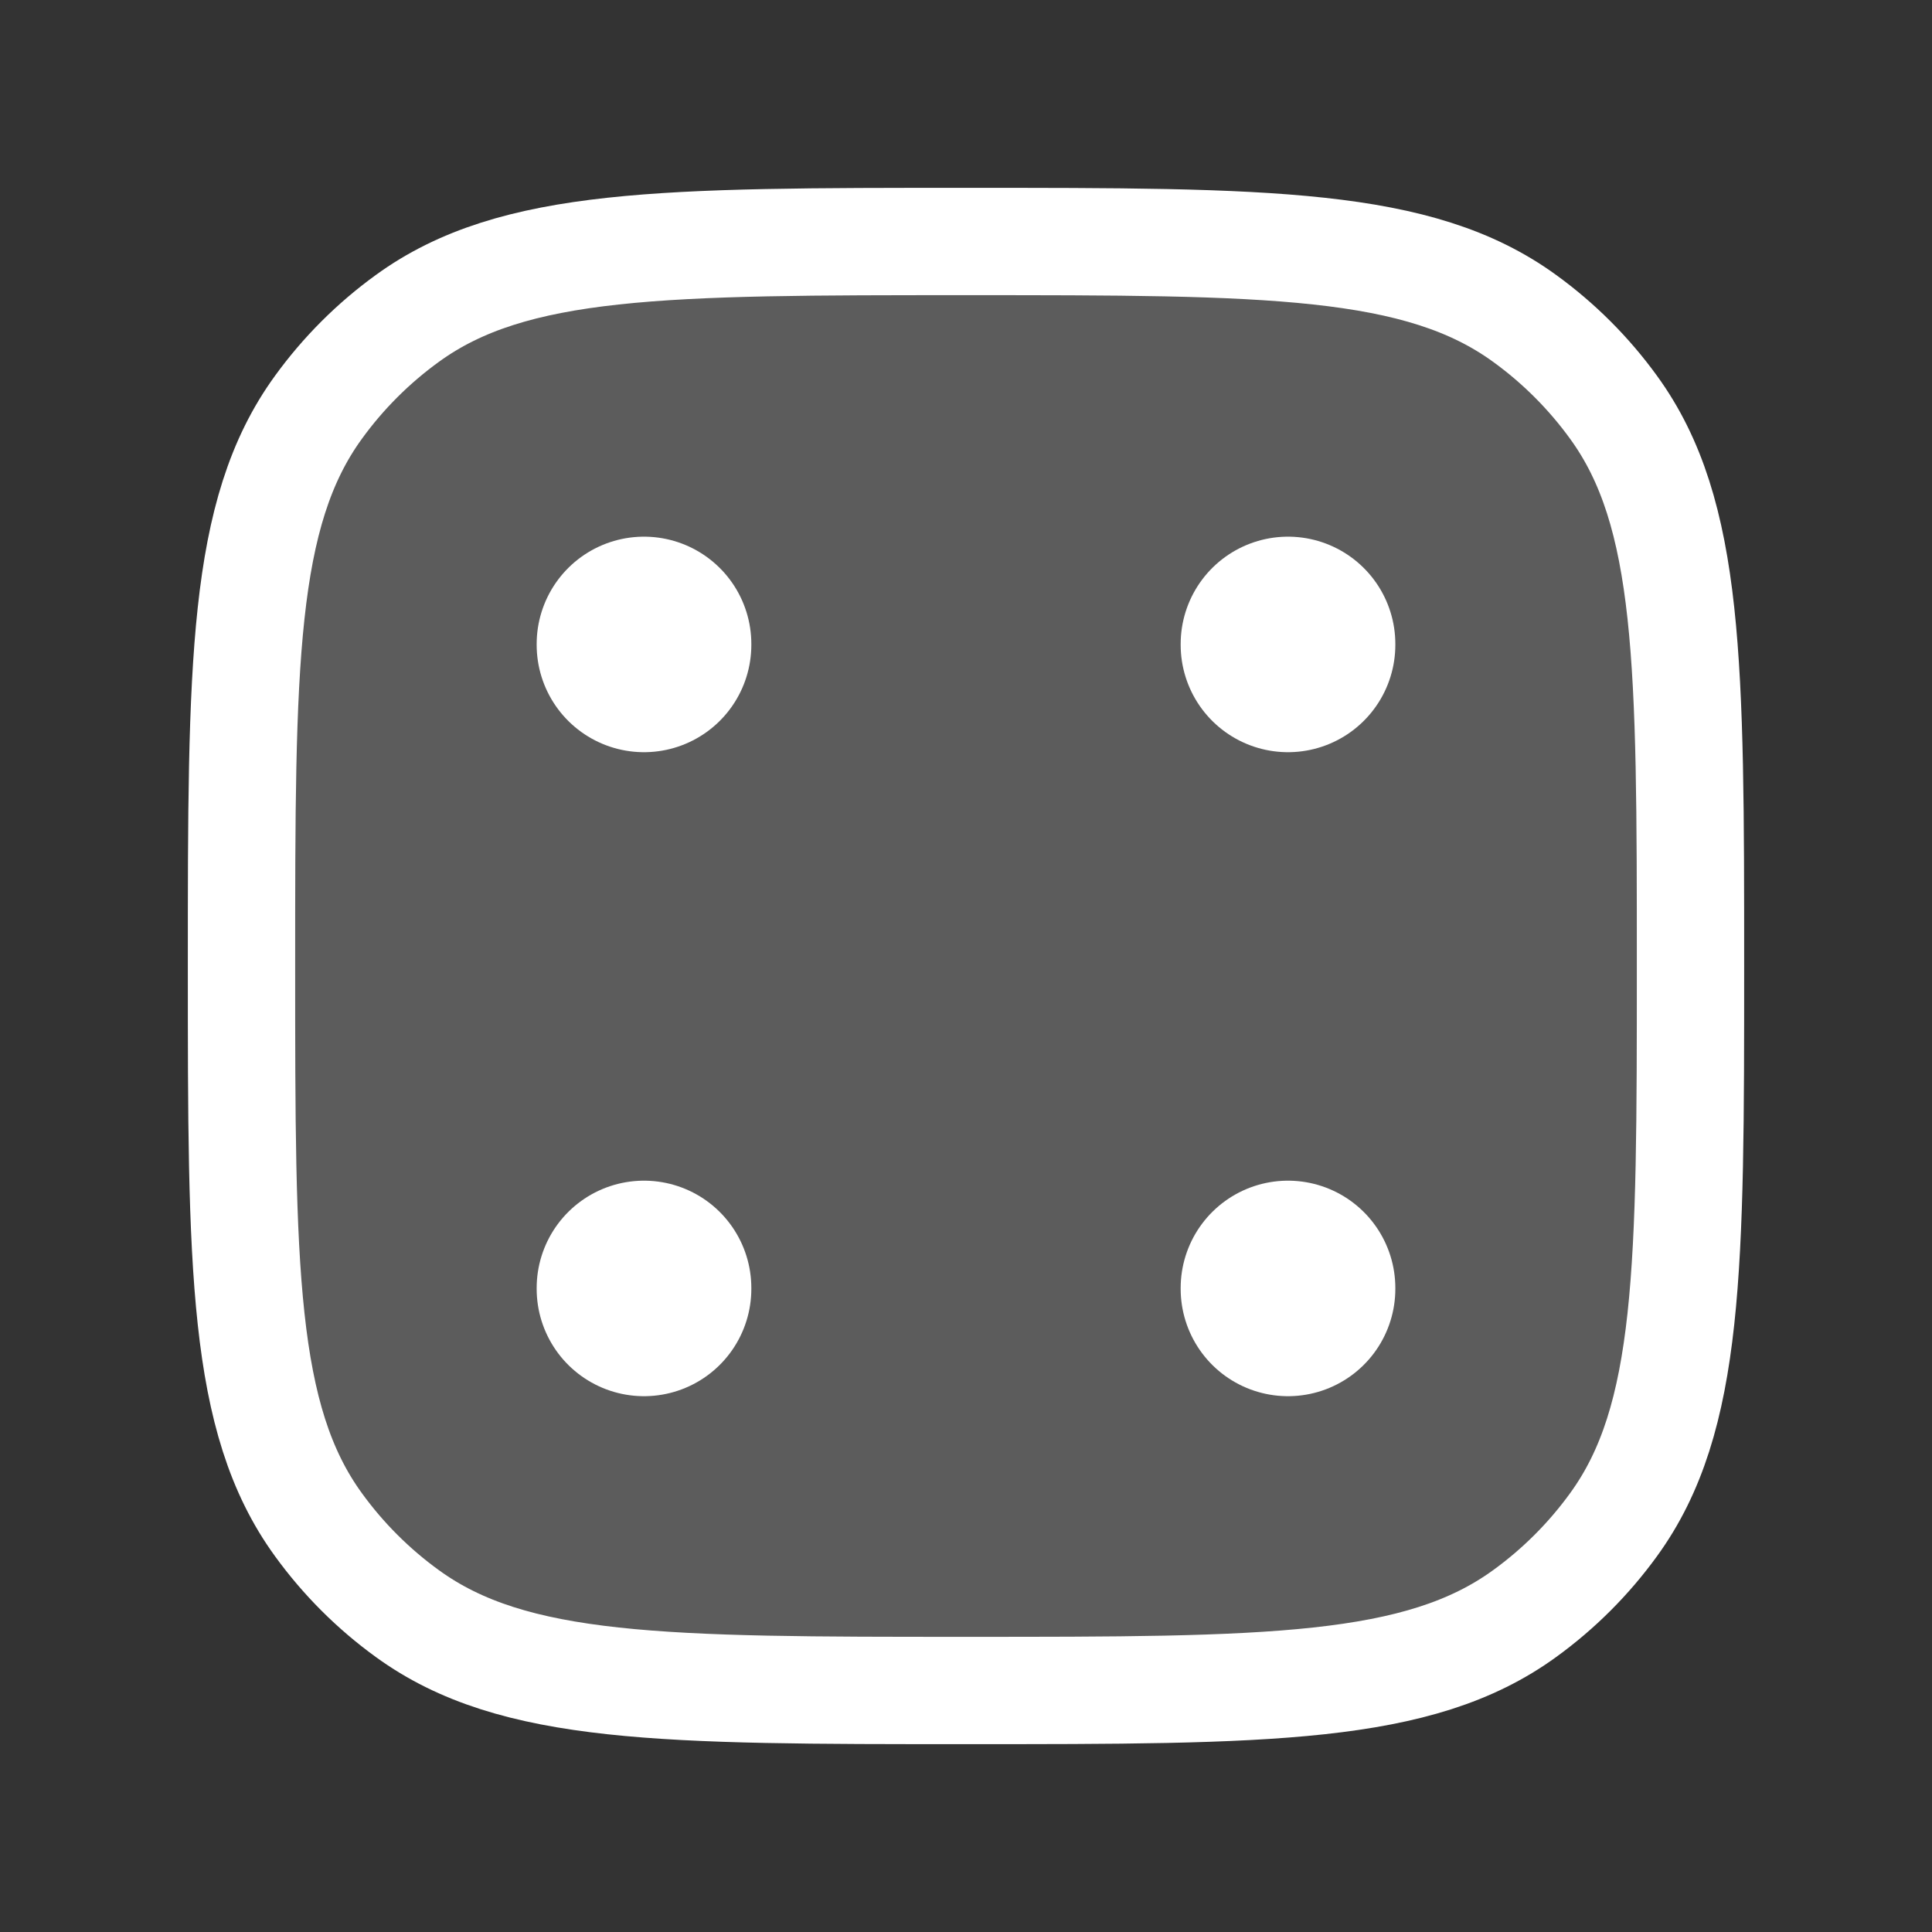 <svg width="18" height="18" viewBox="0 0 18 18" fill="none" xmlns="http://www.w3.org/2000/svg">
<rect x="0" y="0" width="18" height="18" fill="#333333" stroke="none"/>
<path d="M9 15.75C11.812 15.75 13.218 15.75 14.204 15.034C14.523 14.803 14.803 14.523 15.034 14.204C15.75 13.218 15.75 11.812 15.75 9C15.75 6.188 15.75 4.782 15.034 3.796C14.803 3.477 14.523 3.197 14.204 2.966C13.218 2.25 11.812 2.25 9 2.25C6.188 2.25 4.782 2.25 3.796 2.966C3.477 3.197 3.197 3.477 2.966 3.796C2.25 4.782 2.25 6.188 2.25 9C2.25 11.812 2.25 13.218 2.966 14.204C3.197 14.523 3.477 14.803 3.796 15.034C4.782 15.75 6.188 15.75 9 15.75Z" fill="white" fill-opacity="0.2" stroke="white" stroke-linecap="round" stroke-linejoin="round"/>
<path d="M12 6V6.008V6Z" fill="white" fill-opacity="0.2"/>
<path d="M12 6V6.008" stroke="white" stroke-width="2" stroke-linecap="round" stroke-linejoin="round"/>
<path d="M6 12V12.008V12Z" fill="white" fill-opacity="0.2"/>
<path d="M6 12V12.008" stroke="white" stroke-width="2" stroke-linecap="round" stroke-linejoin="round"/>
<path d="M6 6V6.008V6Z" fill="white" fill-opacity="0.2"/>
<path d="M6 6V6.008" stroke="white" stroke-width="2" stroke-linecap="round" stroke-linejoin="round"/>
<path d="M12 12V12.008V12Z" fill="white" fill-opacity="0.2"/>
<path d="M12 12V12.008" stroke="white" stroke-width="2" stroke-linecap="round" stroke-linejoin="round"/>
</svg>
